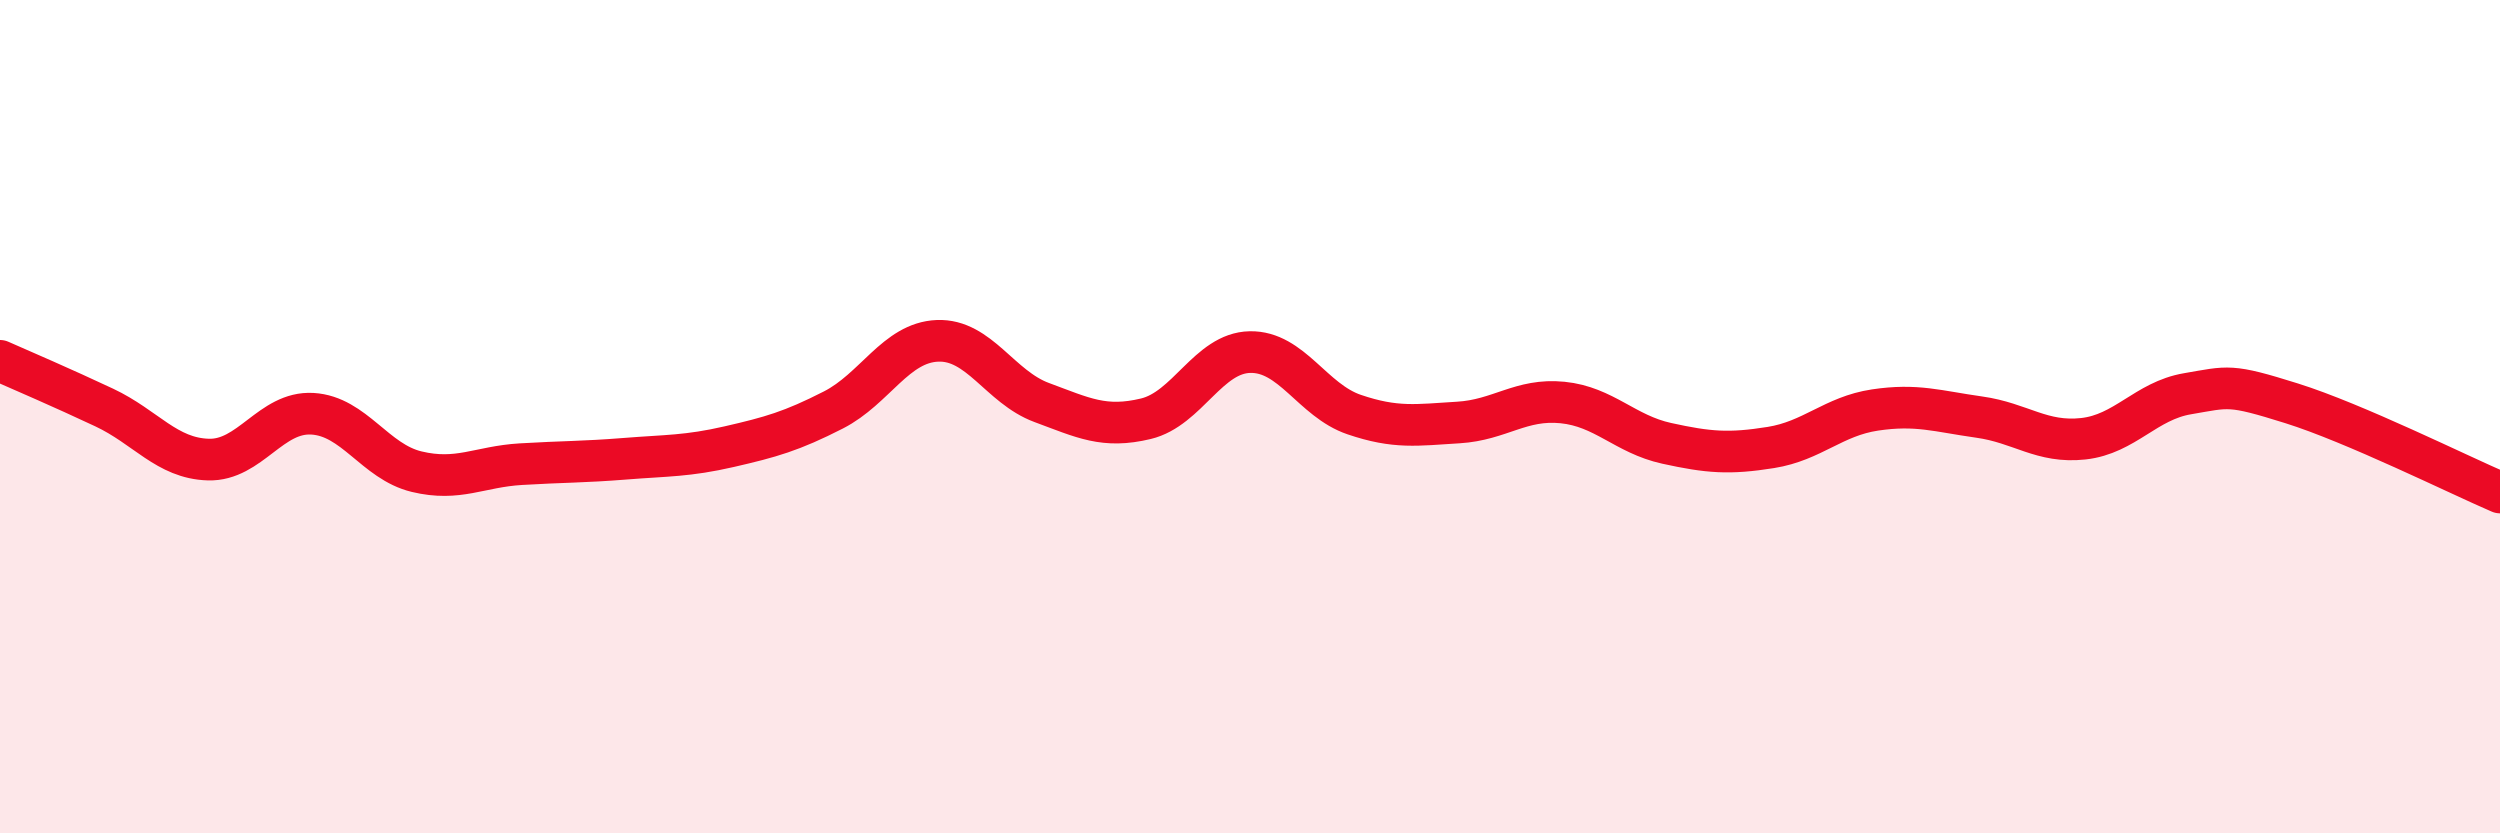 
    <svg width="60" height="20" viewBox="0 0 60 20" xmlns="http://www.w3.org/2000/svg">
      <path
        d="M 0,8.66 C 0.5,8.88 1.5,9.31 2.5,9.78 C 3.5,10.25 4,11 5,11.03 C 6,11.06 6.5,9.87 7.5,9.93 C 8.5,9.99 9,11.08 10,11.32 C 11,11.56 11.5,11.2 12.5,11.14 C 13.5,11.08 14,11.09 15,11.01 C 16,10.93 16.5,10.95 17.5,10.72 C 18.5,10.49 19,10.35 20,9.84 C 21,9.33 21.5,8.22 22.5,8.18 C 23.5,8.14 24,9.29 25,9.66 C 26,10.03 26.5,10.29 27.5,10.05 C 28.5,9.81 29,8.47 30,8.45 C 31,8.43 31.5,9.61 32.5,9.95 C 33.5,10.29 34,10.2 35,10.14 C 36,10.08 36.5,9.56 37.5,9.66 C 38.5,9.76 39,10.42 40,10.64 C 41,10.86 41.5,10.9 42.5,10.74 C 43.5,10.58 44,9.99 45,9.84 C 46,9.69 46.5,9.87 47.5,10.01 C 48.5,10.15 49,10.64 50,10.53 C 51,10.42 51.5,9.62 52.5,9.45 C 53.5,9.28 53.5,9.21 55,9.68 C 56.5,10.15 59,11.39 60,11.82L60 20L0 20Z"
        fill="#EB0A25"
        opacity="0.1"
        stroke-linecap="round"
        stroke-linejoin="round"
      />
      <path
        d="M 0,8.66 C 0.5,8.88 1.5,9.31 2.5,9.78 C 3.5,10.25 4,11 5,11.03 C 6,11.06 6.5,9.87 7.5,9.93 C 8.5,9.99 9,11.08 10,11.32 C 11,11.56 11.5,11.2 12.5,11.14 C 13.5,11.08 14,11.09 15,11.01 C 16,10.93 16.5,10.95 17.5,10.72 C 18.5,10.49 19,10.35 20,9.84 C 21,9.33 21.5,8.22 22.5,8.18 C 23.5,8.14 24,9.29 25,9.66 C 26,10.03 26.5,10.29 27.5,10.05 C 28.5,9.81 29,8.47 30,8.45 C 31,8.43 31.5,9.61 32.5,9.95 C 33.5,10.29 34,10.2 35,10.14 C 36,10.08 36.5,9.56 37.5,9.66 C 38.5,9.76 39,10.42 40,10.64 C 41,10.86 41.5,10.9 42.5,10.74 C 43.5,10.58 44,9.99 45,9.84 C 46,9.69 46.5,9.87 47.5,10.01 C 48.5,10.15 49,10.64 50,10.53 C 51,10.42 51.5,9.62 52.5,9.45 C 53.5,9.28 53.5,9.21 55,9.68 C 56.5,10.15 59,11.39 60,11.82"
        stroke="#EB0A25"
        stroke-width="1"
        fill="none"
        stroke-linecap="round"
        stroke-linejoin="round"
      />
    </svg>
  